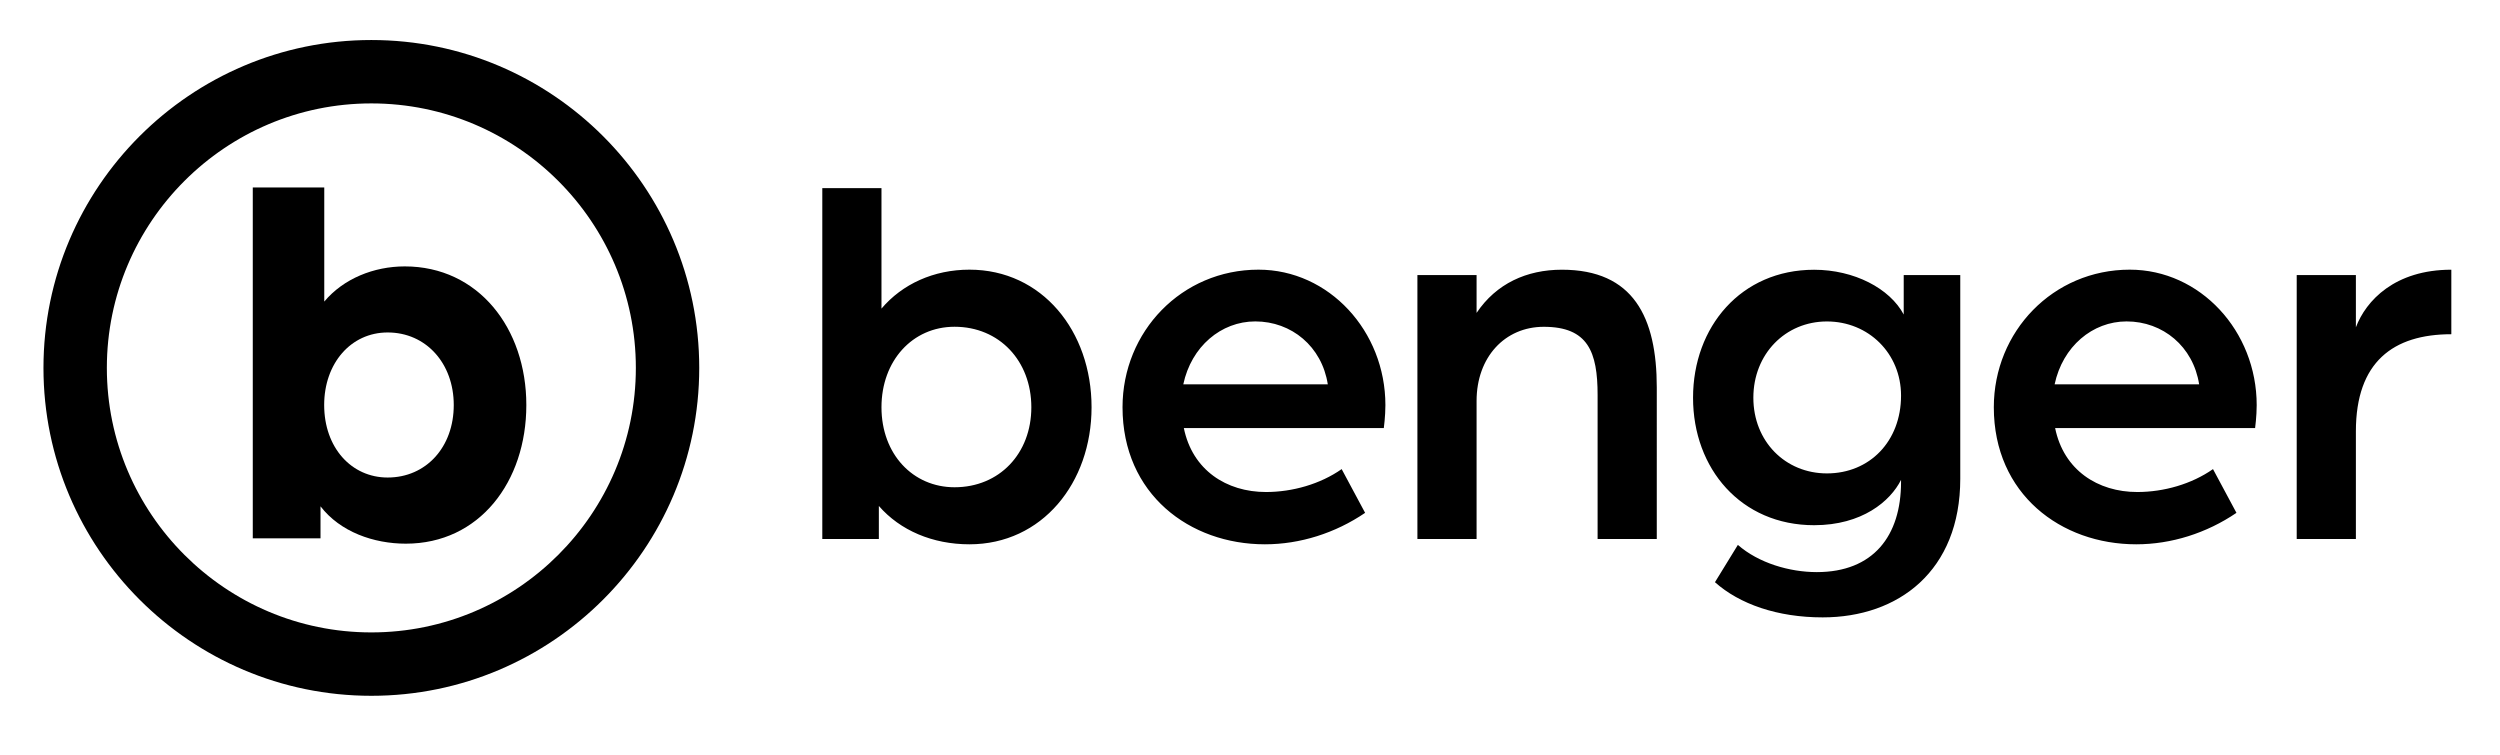 <?xml version="1.0" encoding="utf-8"?>
<!-- Generator: Adobe Illustrator 26.0.3, SVG Export Plug-In . SVG Version: 6.00 Build 0)  -->
<svg version="1.1" id="Ebene_1" xmlns="http://www.w3.org/2000/svg" xmlns:xlink="http://www.w3.org/1999/xlink" x="0px" y="0px"
	 viewBox="0 0 552.17 166.67" style="enable-background:new 0 0 552.17 166.67;" xml:space="preserve">
<style type="text/css">
	.st0{enable-background:new    ;}
</style>
<g>
	<path d="M85.62,105.47c-8.01,0-14.02-6.6-14.02-16.02c0-9.19,5.89-16.02,14.02-16.02c8.48,0,14.6,6.83,14.6,16.02
		C100.23,98.76,94.1,105.47,85.62,105.47 M89.63,120.08c16.25,0,26.62-13.66,26.62-30.62s-10.6-30.62-26.85-30.62
		c-6.83,0-13.54,2.71-17.78,7.77V41.4H55.83v77.5h14.96v-7.07C75.14,117.49,82.56,120.08,89.63,120.08"/>
	<path d="M507.27,119.05h13.07V95.26c0-15.31,8.24-21.44,21.08-21.44V59.57c-12.49,0-18.85,6.83-21.08,12.72V60.75h-13.07V119.05z
		 M453.8,84.89c1.77-8.36,8.36-13.9,15.9-13.9c8.01,0,14.72,5.54,16.02,13.9H453.8z M471.82,120.22c7.77,0,15.55-2.47,22.14-6.95
		l-5.18-9.66c-4.71,3.3-10.84,5.06-16.73,5.06c-8.71,0-16.25-4.83-18.14-14.13h44.17c0,0,0.35-2.59,0.35-5.06
		c0-16.37-12.48-29.92-28.03-29.92c-16.96,0-30.03,13.66-30.03,30.39C440.37,109.15,455.21,120.22,471.82,120.22 M403.51,104.56
		c-9.19,0-16.25-7.07-16.25-16.72s7.07-16.84,16.25-16.84c9.19,0,16.37,7.07,16.37,16.37C419.88,97.49,412.93,104.56,403.51,104.56
		 M402.57,136.36c16.73,0,30.39-10.25,30.39-30.62V60.75h-12.49v8.72c-3.06-5.77-10.95-9.89-19.79-9.89
		c-16.14,0-26.74,12.6-26.74,28.27s10.6,28.15,26.74,28.15c10.6,0,16.84-5.3,19.2-10.01v0.47c0,11.9-6.12,19.9-18.61,19.9
		c-6.01,0-12.84-2-17.43-6.01l-5.06,8.24C384.19,133.42,392.56,136.36,402.57,136.36 M313.06,119.05h13.07v-30.5
		c0-9.66,6.24-16.37,14.84-16.37c9.77,0,11.89,5.53,11.89,15.07v31.8h13.07V85.6c0-15.55-5.18-26.03-20.96-26.03
		c-7.77,0-14.49,3.06-18.84,9.54v-8.36h-13.07V119.05z M261.35,84.89c1.77-8.36,8.36-13.9,15.9-13.9c8.01,0,14.72,5.54,16.02,13.9
		H261.35z M279.37,120.22c7.77,0,15.55-2.47,22.14-6.95l-5.18-9.66c-4.71,3.3-10.84,5.06-16.72,5.06c-8.72,0-16.25-4.83-18.14-14.13
		h44.17c0,0,0.35-2.59,0.35-5.06c0-16.37-12.48-29.92-28.03-29.92c-16.96,0-30.03,13.66-30.03,30.39
		C247.93,109.15,262.77,120.22,279.37,120.22 M210.83,107.62c-9.19,0-16.14-7.3-16.14-17.67c0-10.25,6.83-17.78,16.14-17.78
		c9.89,0,16.96,7.54,16.96,17.78S220.72,107.62,210.83,107.62 M214.12,120.22c16.02,0,26.97-13.54,26.97-30.27
		c0-16.84-10.95-30.39-26.97-30.39c-7.89,0-14.84,3.18-19.43,8.6V41.55h-13.07v77.5h12.49v-7.3
		C198.81,117.16,206,120.22,214.12,120.22"/>
	<g class="st0">
		<g>
			<path d="M82.02,153.68c-39.93,0-72.42-32.49-72.42-72.42S42.09,8.84,82.02,8.84s72.42,32.49,72.42,72.42
				S121.95,153.68,82.02,153.68z M82.02,22.84c-32.21,0-58.42,26.21-58.42,58.42s26.21,58.42,58.42,58.42s58.42-26.21,58.42-58.42
				S114.24,22.84,82.02,22.84z"/>
		</g>
	</g>
</g>
</svg>
